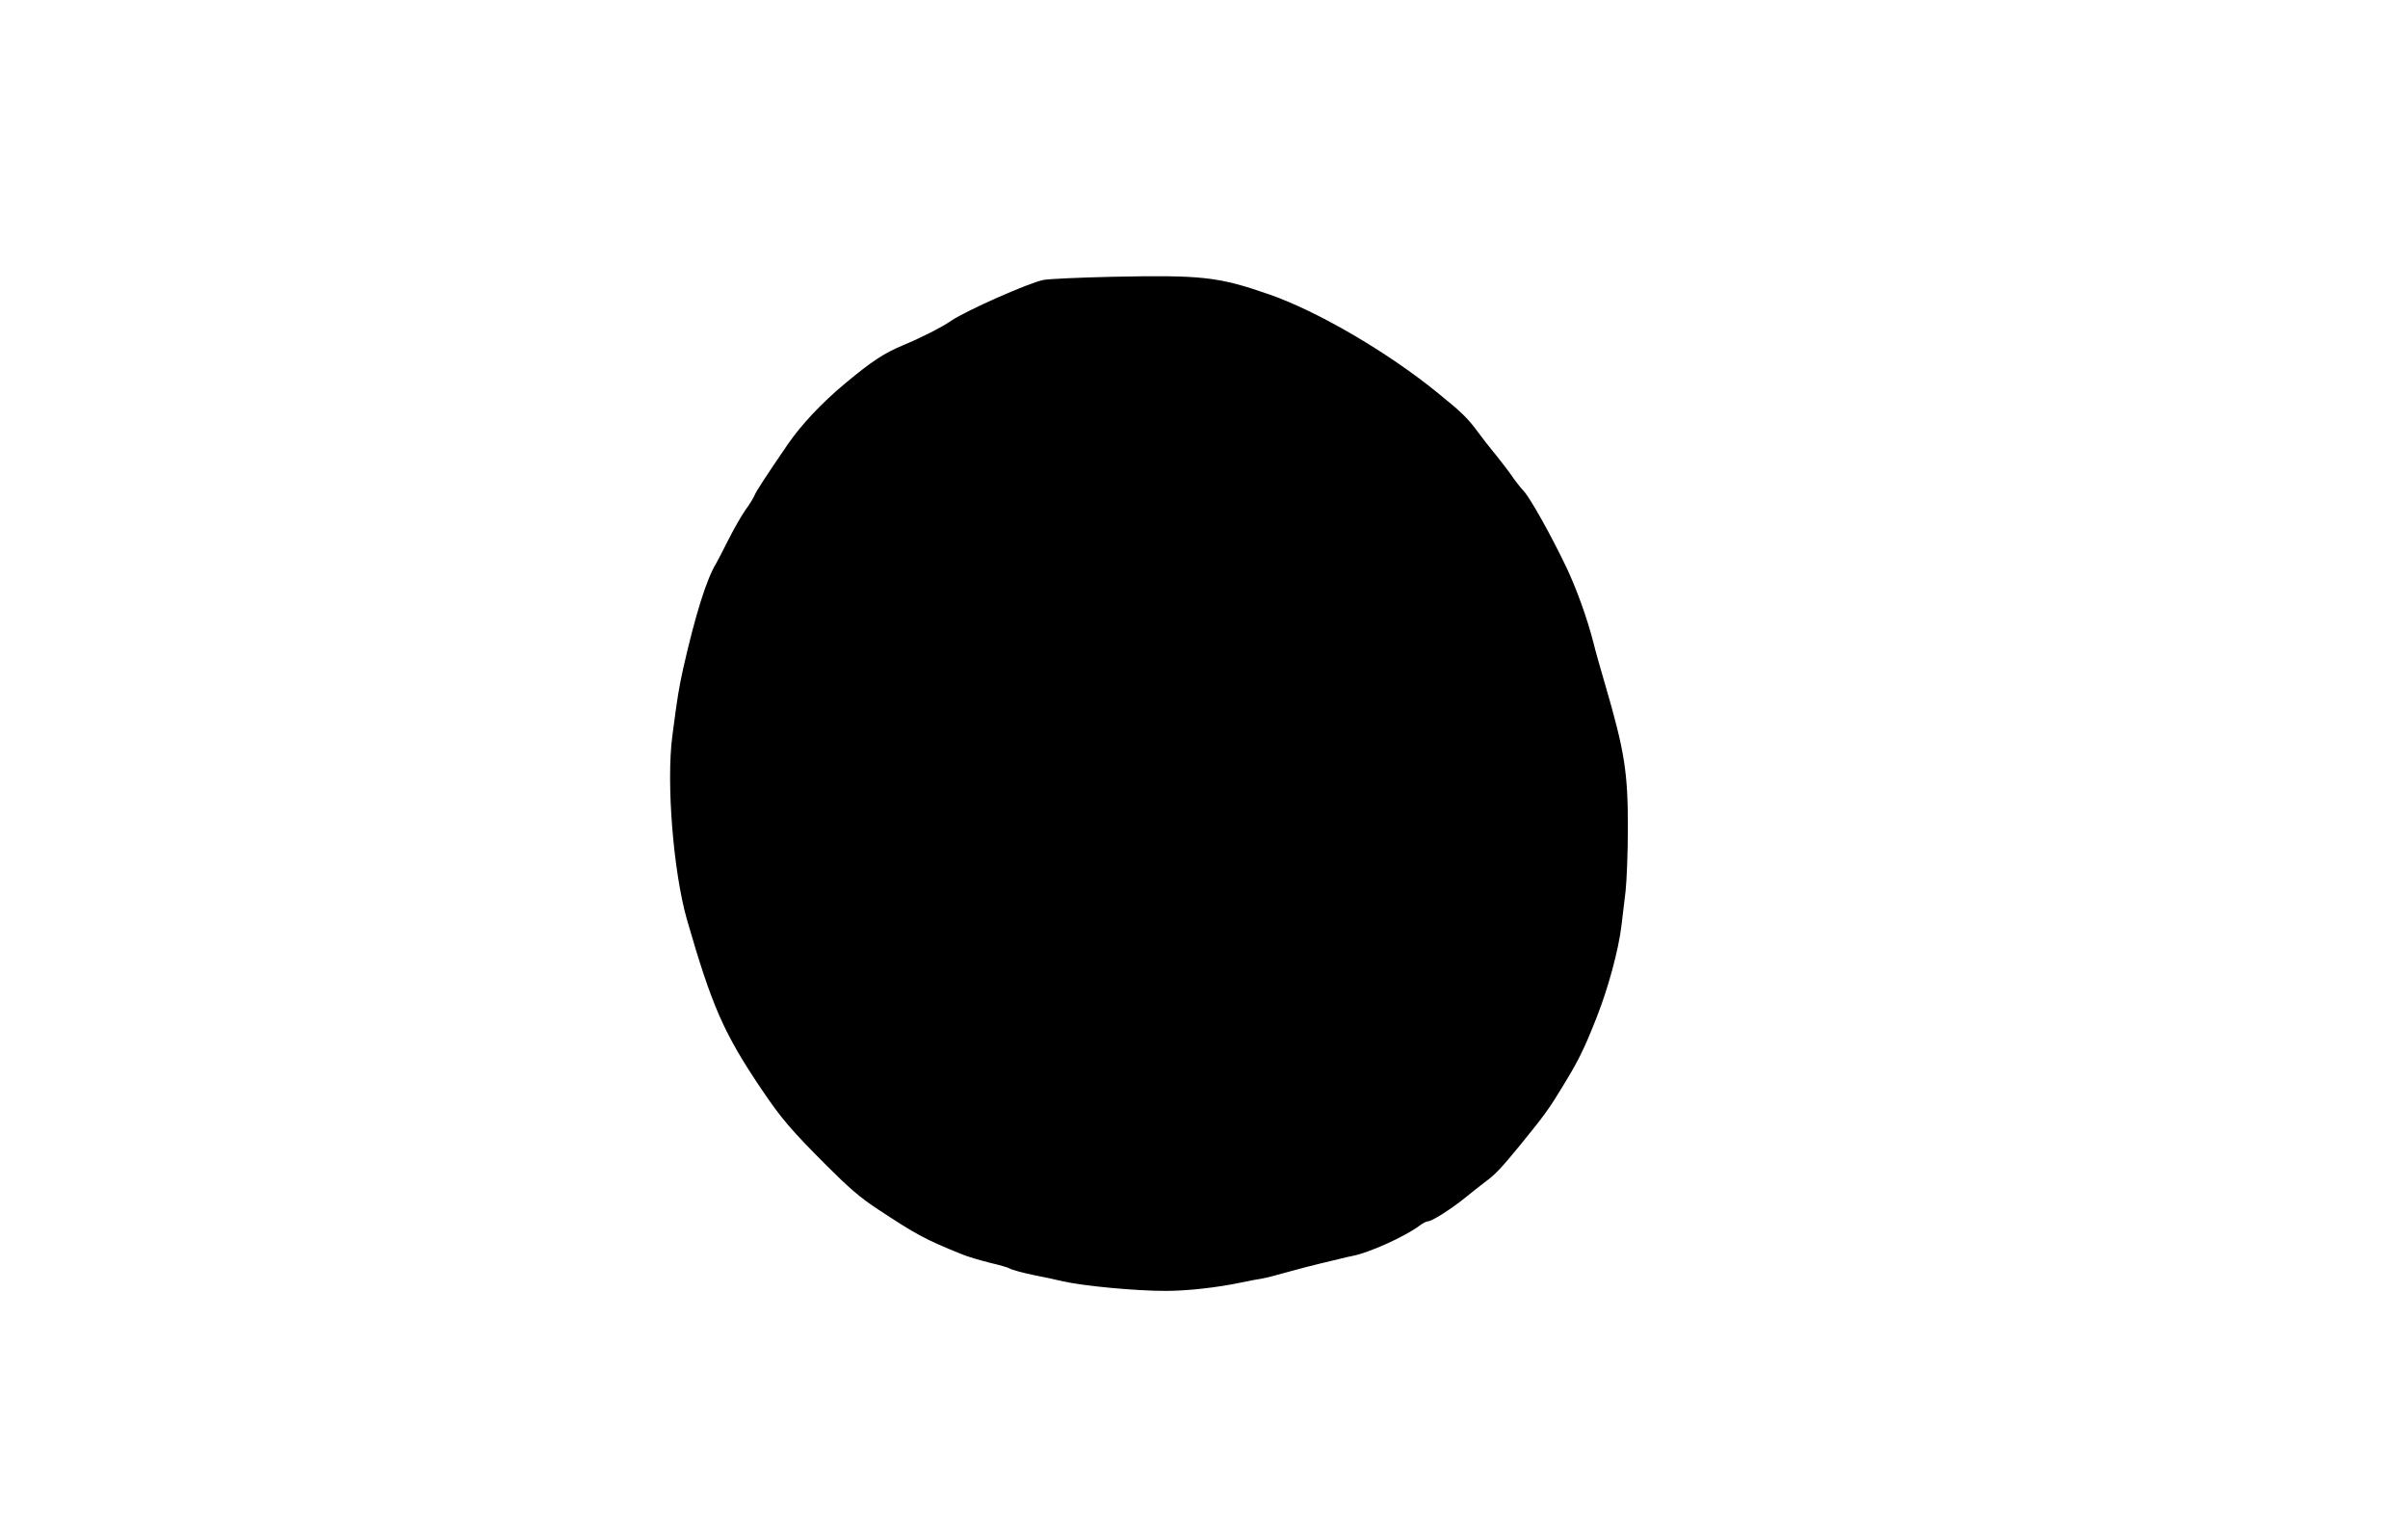 <?xml version="1.0" standalone="no"?>
<!DOCTYPE svg PUBLIC "-//W3C//DTD SVG 20010904//EN"
 "http://www.w3.org/TR/2001/REC-SVG-20010904/DTD/svg10.dtd">
<svg version="1.0" xmlns="http://www.w3.org/2000/svg"
 width="1280pt" height="813pt" viewBox="0 0 1280 813"
 preserveAspectRatio="xMidYMid meet">
<g transform="translate(0,813) scale(0.1,-0.1)"
fill="#000000" stroke="none">
<path d="M5905 6659 c-170 -4 -332 -11 -360 -17 -81 -17 -408 -162 -488 -216
-51 -35 -155 -88 -255 -130 -104 -43 -168 -86 -309 -203 -127 -106 -233 -219
-306 -325 -115 -168 -168 -249 -176 -270 -5 -13 -27 -49 -50 -80 -22 -32 -63
-104 -91 -160 -29 -57 -56 -110 -61 -118 -53 -85 -113 -278 -178 -565 -21 -95
-31 -153 -57 -355 -33 -248 5 -721 77 -975 133 -461 196 -606 398 -905 104
-154 156 -215 346 -405 117 -117 176 -168 265 -227 214 -141 257 -164 450
-242 30 -13 98 -33 150 -46 52 -12 100 -26 105 -30 13 -8 75 -25 140 -38 28
-5 93 -19 145 -31 110 -25 386 -51 546 -51 115 0 276 18 404 45 41 9 91 18
110 21 19 3 81 19 137 35 57 16 131 35 165 43 35 8 83 20 108 26 25 6 56 14
70 16 88 17 279 103 356 161 17 13 37 23 45 23 21 0 126 67 202 129 38 31 83
66 100 79 54 39 86 73 186 195 132 162 155 194 229 316 83 136 112 194 179
364 61 154 117 360 132 488 6 46 15 129 22 184 6 55 12 204 12 330 1 299 -17
412 -120 765 -25 85 -54 187 -63 225 -32 126 -90 288 -146 405 -80 167 -188
360 -224 400 -18 19 -46 55 -63 80 -17 25 -56 76 -86 113 -31 37 -73 91 -94
120 -55 75 -88 107 -217 211 -267 217 -640 434 -895 522 -270 94 -356 103
-840 93z"/>
</g>
</svg>
